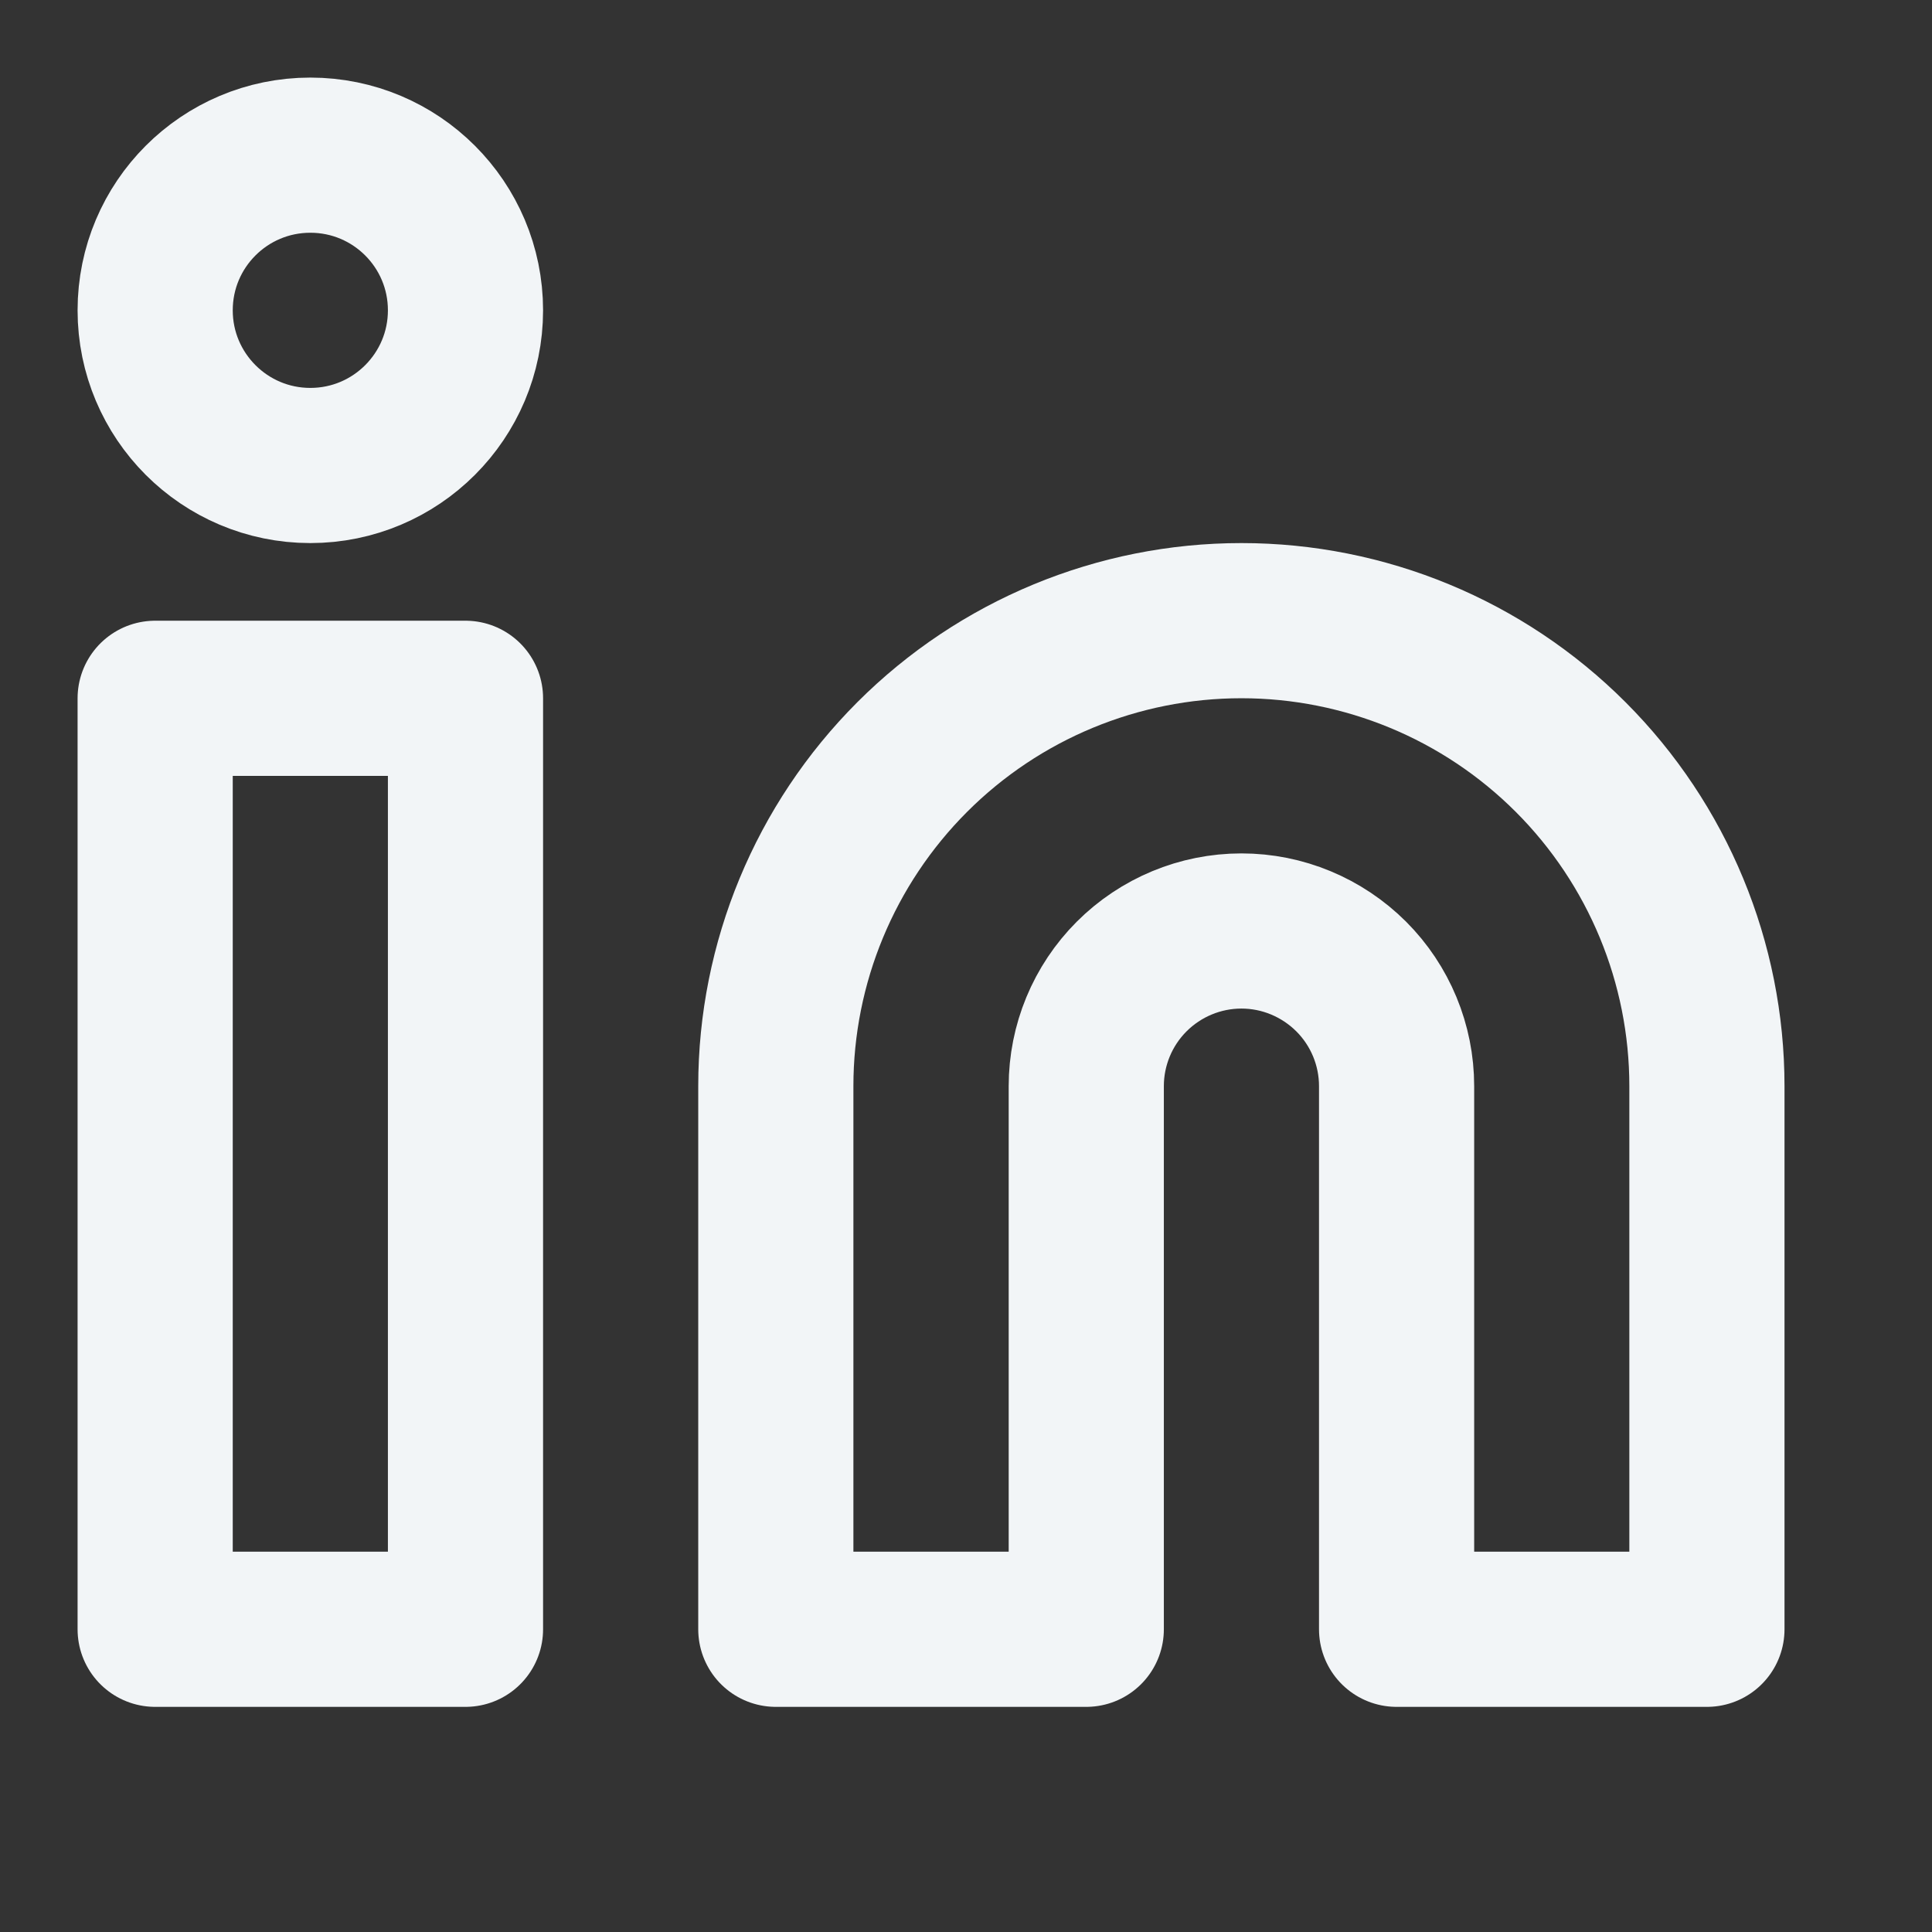 <?xml version="1.0" encoding="utf-8"?>
<svg xmlns="http://www.w3.org/2000/svg" fill="none" height="100%" overflow="visible" preserveAspectRatio="none" style="display: block;" viewBox="0 0 16 16" width="100%">
<rect x="0" y="0" width="16" height="16" fill="#333333" stroke="none"/>
<g id="lucide/linkedin">
<g id="Vector">
<path d="M10.281 5.14C11.303 5.14 12.284 5.546 13.007 6.269C13.73 6.992 14.136 7.973 14.136 8.995V13.493H11.566V8.995C11.566 8.655 11.431 8.328 11.19 8.087C10.948 7.846 10.622 7.71 10.281 7.71C9.94 7.71 9.613 7.846 9.372 8.087C9.131 8.328 8.996 8.655 8.996 8.995V13.493H6.425V8.995C6.425 7.973 6.832 6.992 7.555 6.269C8.278 5.546 9.258 5.14 10.281 5.14Z" stroke="#F2F5F7" stroke-linecap="round" stroke-linejoin="round" stroke-width="1.285"/>
<path d="M3.855 5.783H1.285V13.493H3.855V5.783Z" stroke="#F2F5F7" stroke-linecap="round" stroke-linejoin="round" stroke-width="1.285"/>
<path d="M2.57 3.855C3.28 3.855 3.855 3.279 3.855 2.57C3.855 1.86 3.28 1.285 2.57 1.285C1.86 1.285 1.285 1.86 1.285 2.57C1.285 3.279 1.86 3.855 2.57 3.855Z" stroke="#F2F5F7" stroke-linecap="round" stroke-linejoin="round" stroke-width="1.285"/>
</g>
</g>
</svg>